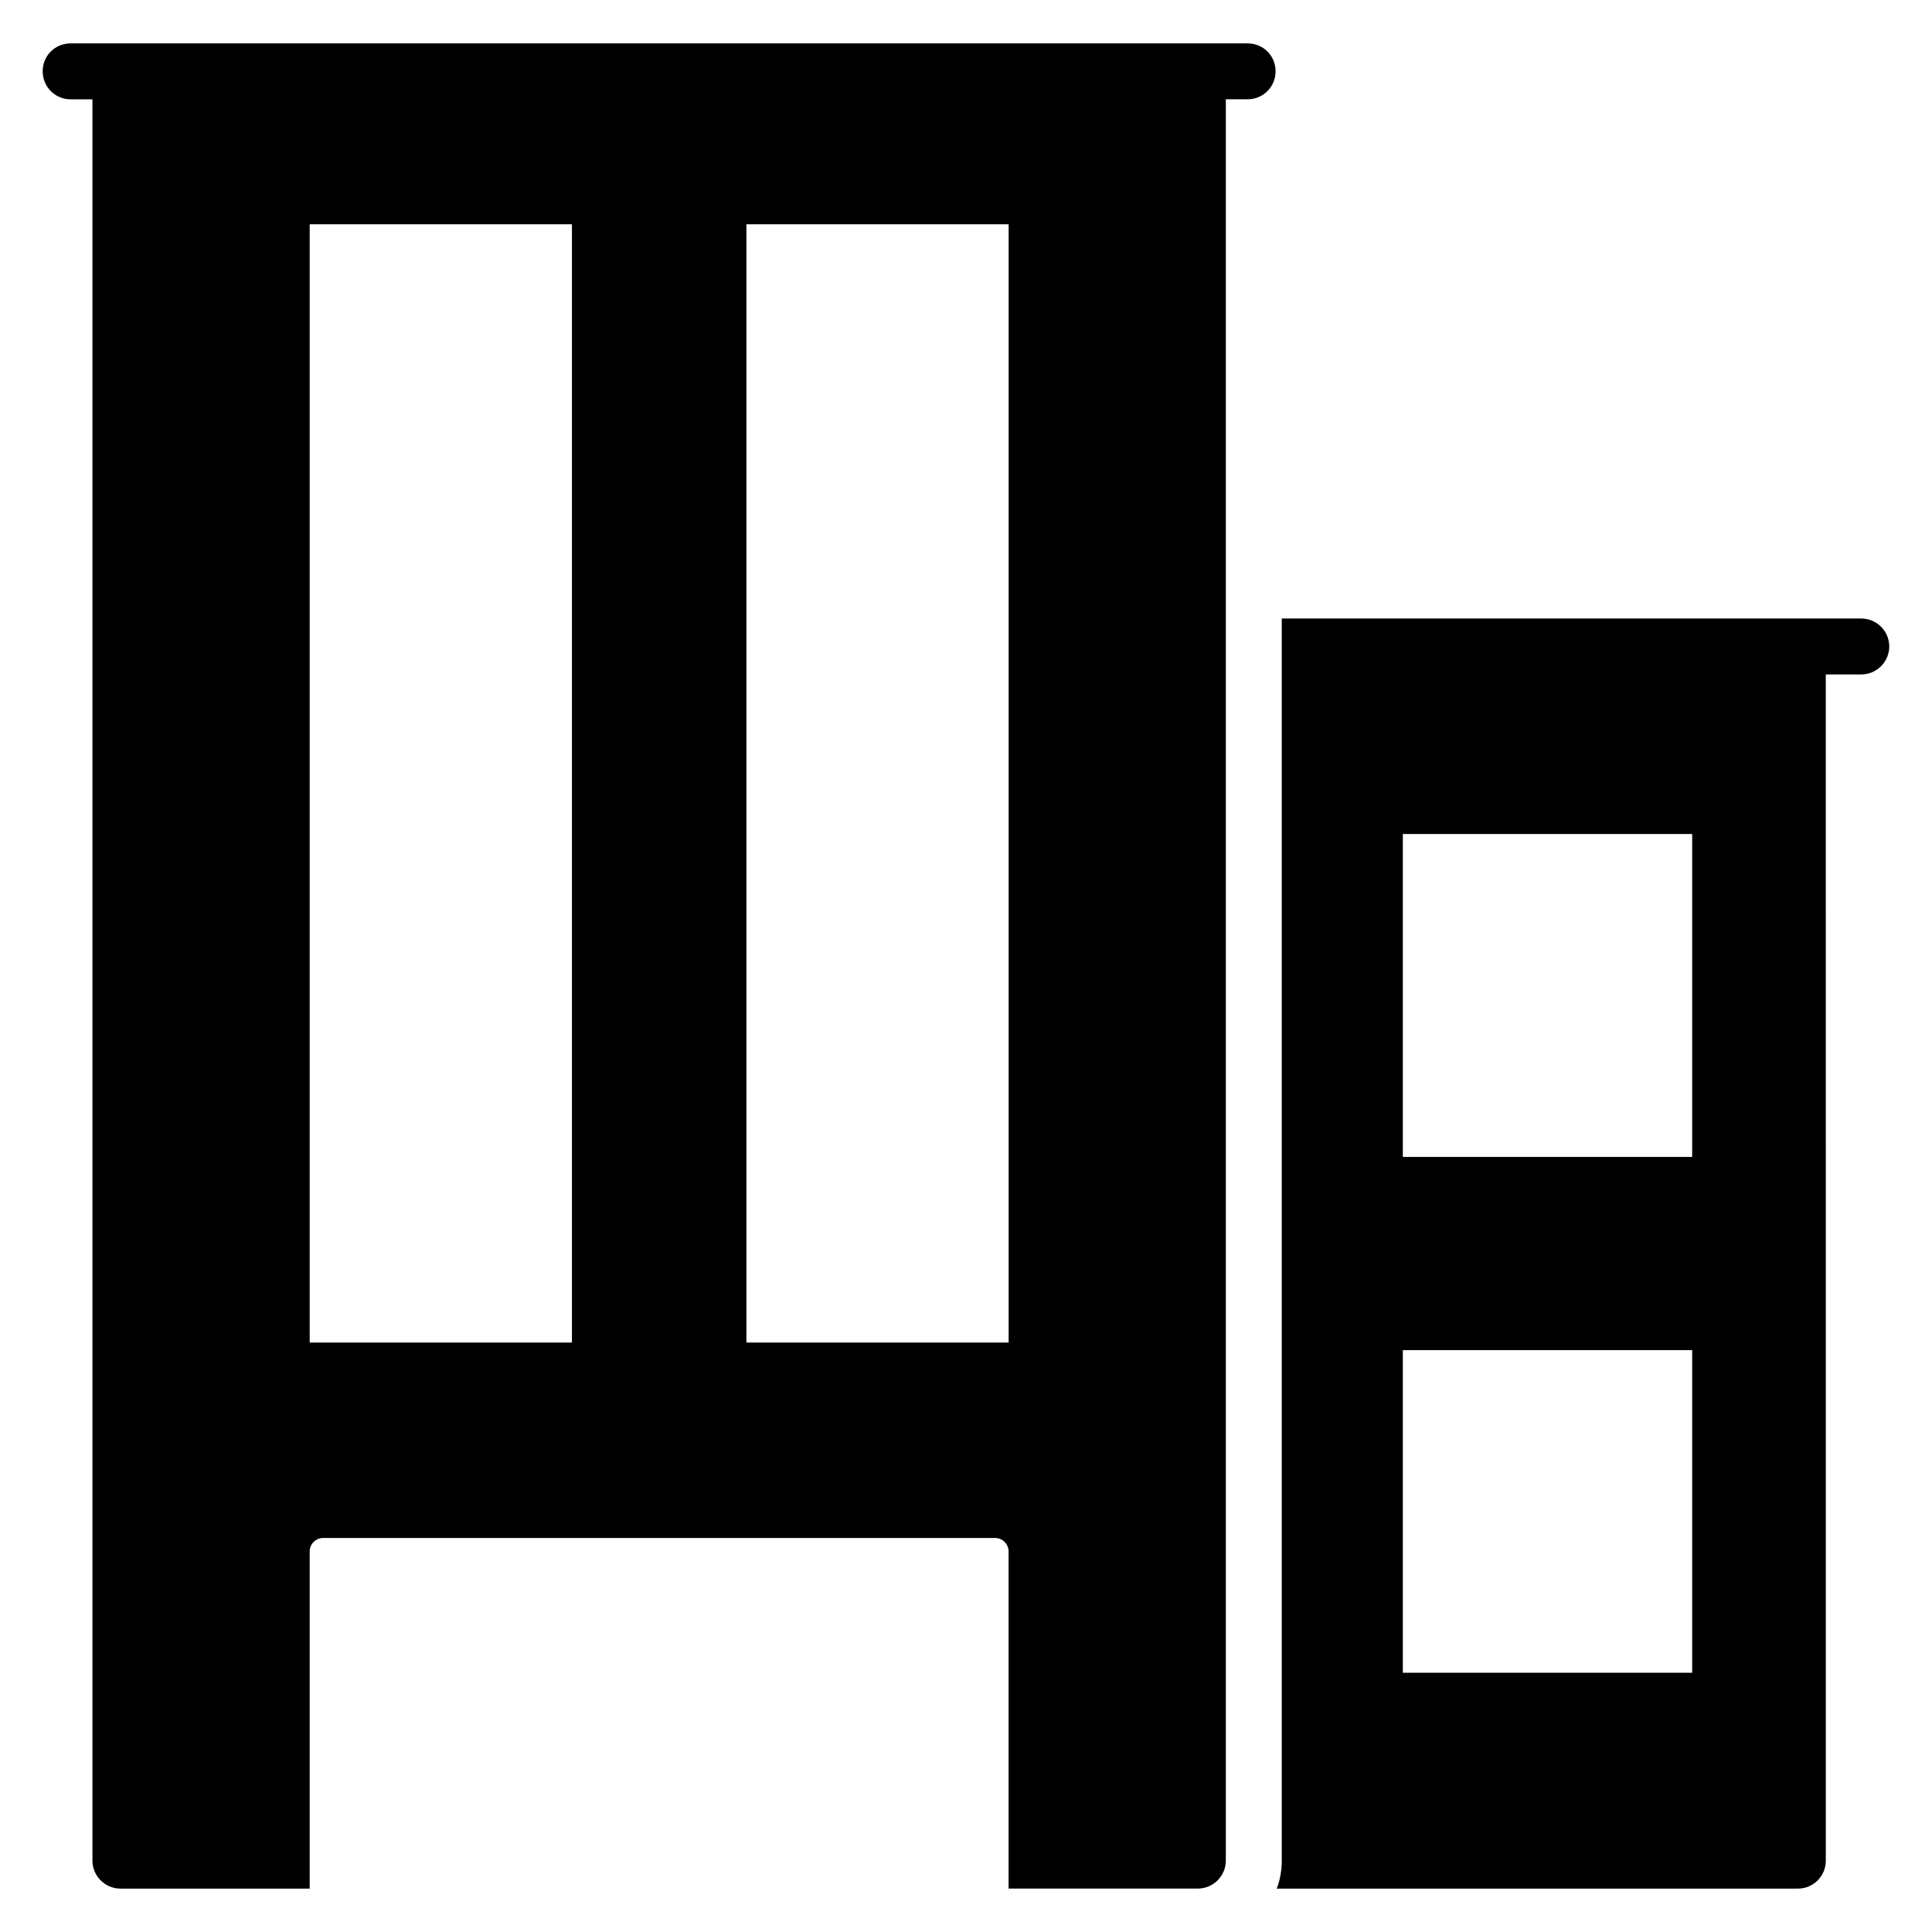 <?xml version="1.0" encoding="UTF-8"?>
<!-- Uploaded to: ICON Repo, www.iconrepo.com, Generator: ICON Repo Mixer Tools -->
<svg fill="#000000" width="800px" height="800px" version="1.1" viewBox="144 144 512 512" xmlns="http://www.w3.org/2000/svg">
 <g>
  <path d="m637.27 307.91h-153.59v329.18c0 2.594-0.445 5.113-1.332 7.41h138.1c4.148 0 7.41-3.336 7.41-7.41l-0.004-314.36h9.41c4.074 0 7.41-3.336 7.41-7.41s-3.336-7.406-7.41-7.406zm-44.824 279.39h-76.68v-85.5h76.684zm0-136.7h-76.68v-85.574h76.684z"/>
  <path d="m474.64 155.5h-311.92c-4.148 0-7.41 3.262-7.41 7.41 0 4.074 3.262 7.41 7.41 7.41h5.777v466.77c0 4.074 3.336 7.41 7.41 7.41h50.16v-89.332c0-1.98 1.605-3.586 3.586-3.586h178.05c1.98 0 3.586 1.605 3.586 3.586v89.324h50.16c4.074 0 7.41-3.336 7.41-7.41v-466.77h5.777c4.148 0 7.41-3.336 7.41-7.41-0.008-4.144-3.266-7.402-7.414-7.402zm-179.07 344.29h-69.496v-296.36h69.496zm115.73 0h-69.496v-296.36h69.496z"/>
 </g>
</svg>